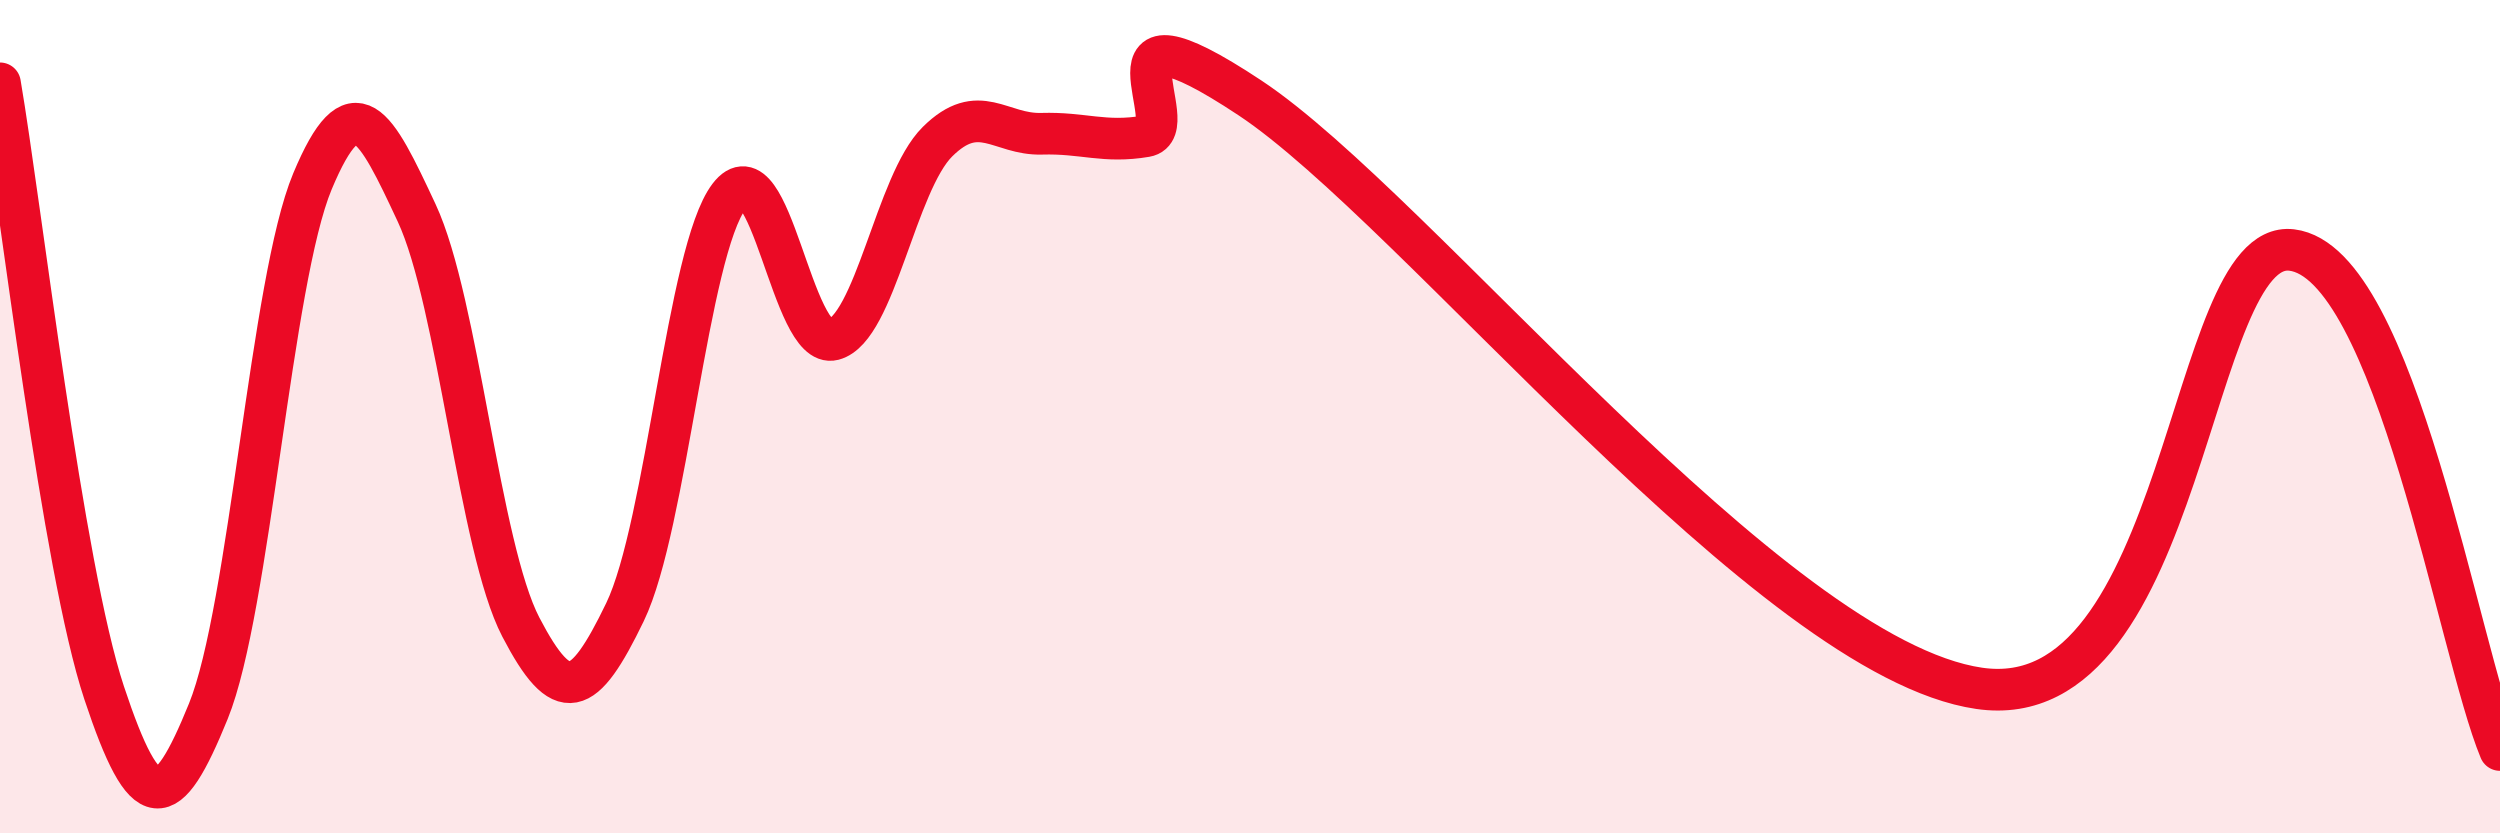 
    <svg width="60" height="20" viewBox="0 0 60 20" xmlns="http://www.w3.org/2000/svg">
      <path
        d="M 0,2 C 0.5,4.93 1.5,13.62 2.5,16.63 C 3.5,19.64 4,19.53 5,17.07 C 6,14.61 6.5,6.74 7.5,4.35 C 8.5,1.96 9,2.97 10,5.11 C 11,7.25 11.5,13.13 12.5,15.05 C 13.5,16.97 14,16.76 15,14.69 C 16,12.62 16.5,6.02 17.5,4.71 C 18.5,3.4 19,8.41 20,8.15 C 21,7.89 21.5,4.39 22.5,3.4 C 23.5,2.41 24,3.24 25,3.21 C 26,3.18 26.5,3.44 27.5,3.27 C 28.5,3.1 26,-0.3 30,2.35 C 34,5 42.5,15.79 47.5,16.52 C 52.5,17.25 52.5,5.7 55,6 C 57.5,6.3 59,15.6 60,18L60 20L0 20Z"
        fill="#EB0A25"
        opacity="0.1"
        stroke-linecap="round"
        stroke-linejoin="round"
      />
      <path
        d="M 0,2 C 0.5,4.93 1.5,13.62 2.5,16.63 C 3.5,19.64 4,19.53 5,17.07 C 6,14.61 6.5,6.74 7.5,4.35 C 8.5,1.96 9,2.97 10,5.11 C 11,7.25 11.5,13.13 12.5,15.05 C 13.5,16.97 14,16.76 15,14.69 C 16,12.62 16.5,6.02 17.5,4.71 C 18.5,3.4 19,8.41 20,8.15 C 21,7.89 21.5,4.39 22.5,3.4 C 23.5,2.41 24,3.24 25,3.21 C 26,3.18 26.5,3.44 27.5,3.27 C 28.5,3.1 26,-0.3 30,2.35 C 34,5 42.5,15.79 47.5,16.52 C 52.5,17.25 52.5,5.7 55,6 C 57.5,6.3 59,15.6 60,18"
        stroke="#EB0A25"
        stroke-width="1"
        fill="none"
        stroke-linecap="round"
        stroke-linejoin="round"
      />
    </svg>
  